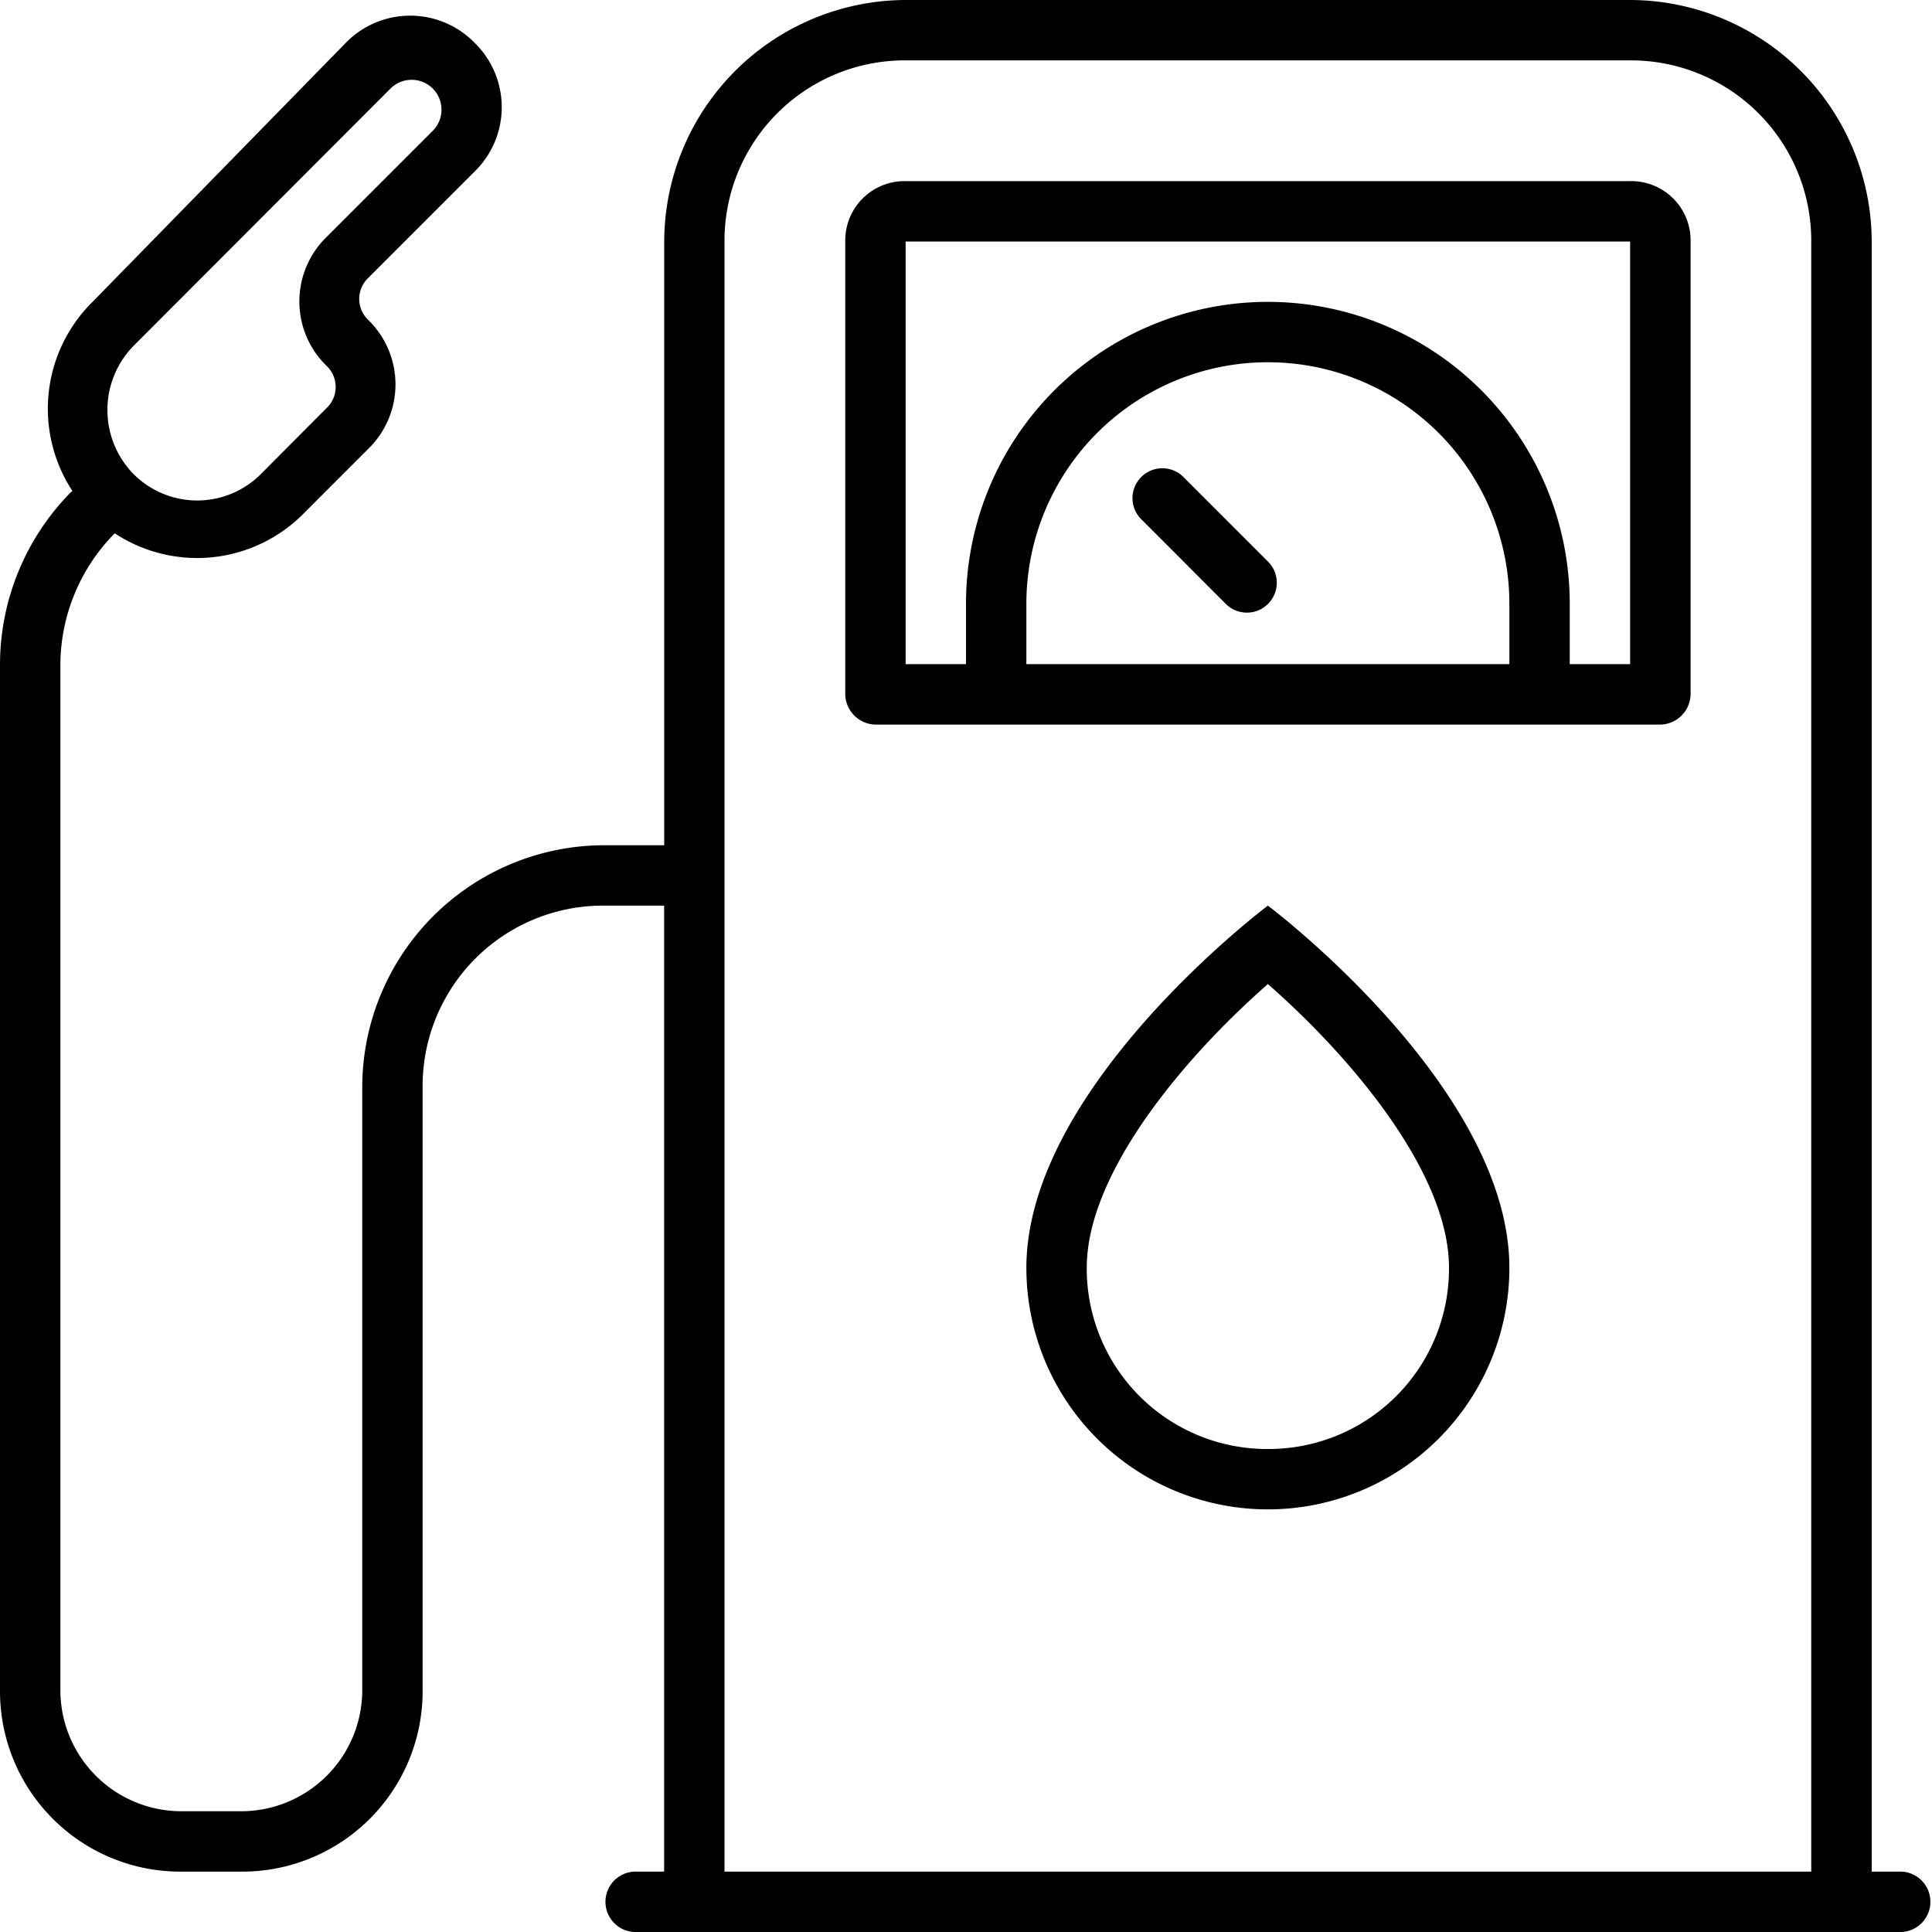<svg id="noun_fuel_dispenser_293755" data-name="noun_fuel dispenser_293755" xmlns="http://www.w3.org/2000/svg" width="20" height="20" viewBox="0 0 20 20">
  <path id="Path_36" data-name="Path 36" d="M53.5,45S51,46.875,51,48.75a2.5,2.5,0,0,0,5,0C56,46.875,53.5,45,53.5,45Zm0,5.625a1.867,1.867,0,0,1-1.875-1.875c0-1,1.042-2.208,1.875-2.938.833.729,1.875,1.938,1.875,2.938A1.867,1.867,0,0,1,53.5,50.625Z" transform="translate(-40.375 -35.625)"/>
  <path id="Path_37" data-name="Path 37" d="M57.219,23.781l-.437-.437a.309.309,0,0,0-.437.437l.438.438.437.438a.309.309,0,0,0,.438-.437Z" transform="translate(-44.531 -18.406)"/>
  <path id="Path_38" data-name="Path 38" d="M50.125,9h-7.5A.614.614,0,0,0,42,9.625v4.688a.32.32,0,0,0,.313.313h8.125a.32.32,0,0,0,.313-.312V9.625A.614.614,0,0,0,50.125,9Zm-1.25,5h-5v-.625h0a2.5,2.5,0,0,1,5,0Zm1.25,0H49.5v-.625a3.125,3.125,0,0,0-6.25,0h0V14h-.625V9.625h7.5Z" transform="translate(-33.25 -7.125)"/>
  <path id="Path_39" data-name="Path 39" d="M19.688,19.375h-.312V2.5a2.507,2.507,0,0,0-2.5-2.5h-7.5a2.507,2.507,0,0,0-2.5,2.5V8.75H6.25a2.507,2.507,0,0,0-2.5,2.5V17.5A1.254,1.254,0,0,1,2.5,18.75H1.875A1.254,1.254,0,0,1,.625,17.5V6.875a1.948,1.948,0,0,1,.542-1.333l.021-.021a1.55,1.55,0,0,0,1.958-.208h0l.667-.667a.931.931,0,0,0,0-1.333.3.3,0,0,1,0-.437l1.1-1.1a.931.931,0,0,0,0-1.333.931.931,0,0,0-1.333,0L.958,3.125A1.553,1.553,0,0,0,.75,5.083L.729,5.1A2.545,2.545,0,0,0,0,6.875V17.5a1.867,1.867,0,0,0,1.875,1.875H2.5A1.867,1.867,0,0,0,4.375,17.5V11.25A1.867,1.867,0,0,1,6.25,9.375h.625v10H6.563a.313.313,0,0,0,0,.625H19.688a.313.313,0,0,0,0-.625ZM1.4,3.563h0L4.042.917a.309.309,0,1,1,.438.437l-1.1,1.1a.931.931,0,0,0,0,1.333.3.3,0,0,1,0,.438L2.708,4.9a.931.931,0,0,1-1.333,0A.949.949,0,0,1,1.4,3.563ZM18.75,7.5V19.375H7.5V2.5A1.867,1.867,0,0,1,9.375.625h7.5A1.867,1.867,0,0,1,18.75,2.5Z"/>
</svg>
